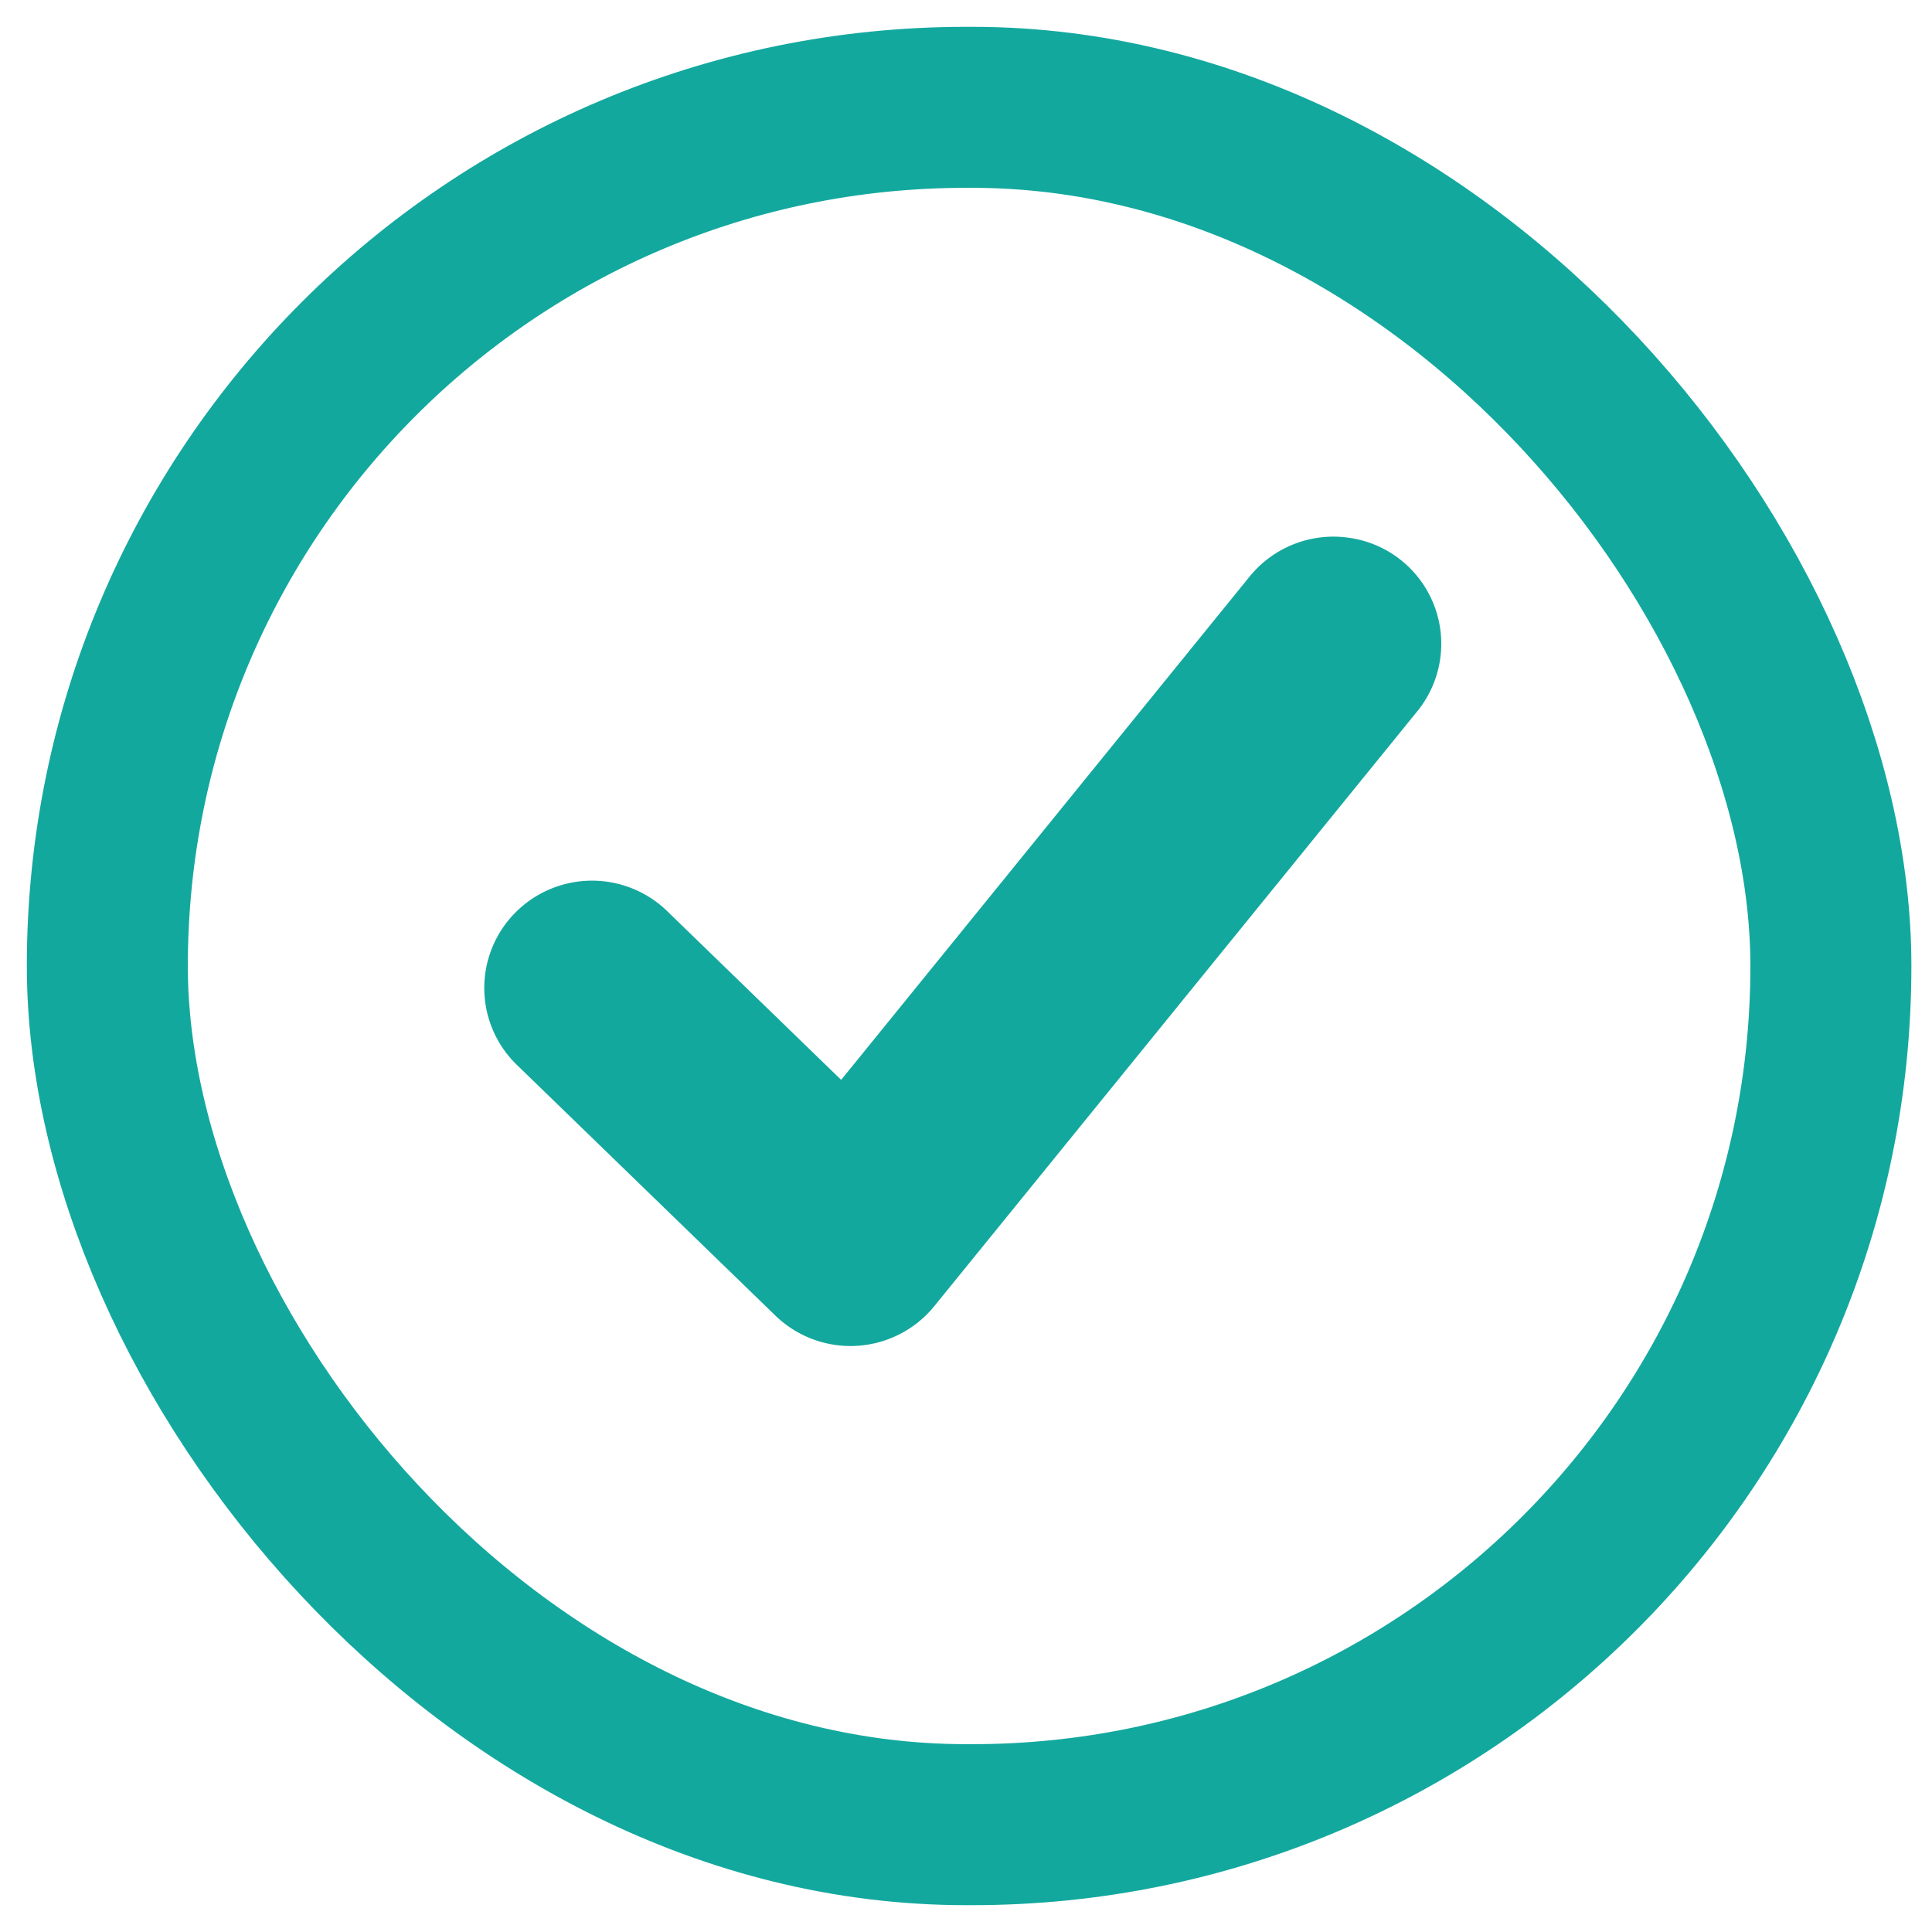 <svg xmlns="http://www.w3.org/2000/svg" fill="none" viewBox="0 0 18 18">
  <rect width="16.058" height="16" x="1" y="1" stroke="#13A89E" stroke-width="1.5" rx="8"/>
  <path fill="#13A89E" d="M7.836 10.06 6.208 8.481a1.006 1.006 0 0 0-1.412.027.997.997 0 0 0 .013 1.407l2.415 2.342a1.006 1.006 0 0 0 1.48-.087l4.498-5.54a.997.997 0 0 0-.623-1.618 1.006 1.006 0 0 0-.937.36l-3.806 4.69v-.002Z"/>
</svg>
